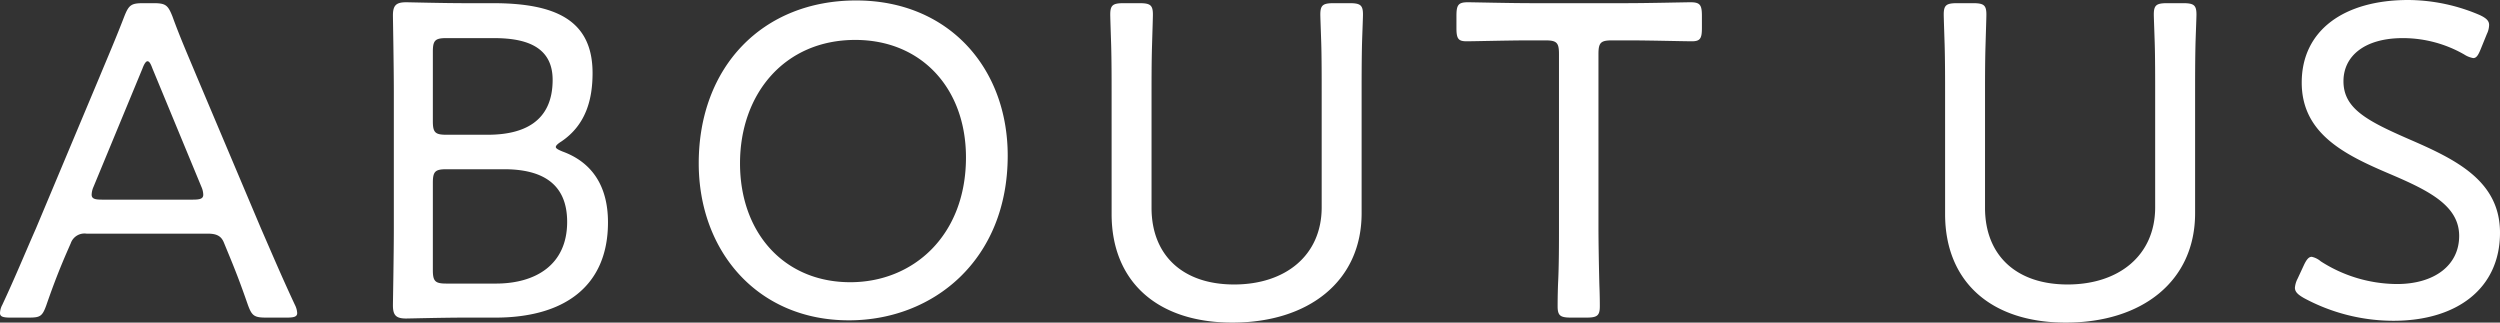 <svg xmlns="http://www.w3.org/2000/svg" width="275.5" height="35.55"><rect width="100%" height="100%" fill="#333333" stroke="none"/><path d="M7.8 26.8a1.6 1.6 0 011.75-1.05h13.4c1.1 0 1.5.4 1.75 1.05l.35.85c.85 2.05 1.4 3.45 2.25 5.9.45 1.25.7 1.45 2.05 1.45h2.25c.8 0 1.15-.1 1.15-.5a2.209 2.209 0 00-.25-.9c-1.45-3.1-2.55-5.7-3.75-8.45l-7.1-16.8C20.8 6.3 19.85 4.15 19 1.8 18.5.55 18.25.35 16.9.35h-1.1c-1.35 0-1.6.2-2.1 1.45-.9 2.35-1.85 4.55-2.7 6.6L3.95 25.2C2.8 27.8 1.7 30.5.25 33.6a2.036 2.036 0 00-.25.9c0 .4.35.5 1.15.5H3.1c1.3 0 1.55-.1 2-1.35.85-2.45 1.5-4.1 2.35-6.05zm7.9-19.25c.2-.55.4-.8.55-.8.2 0 .35.25.55.8l5.4 13.05a2.244 2.244 0 01.2.85c0 .45-.35.55-1.15.55h-10c-.8 0-1.15-.1-1.15-.55a2.244 2.244 0 01.2-.85zm32-1.85c0-1.25.25-1.5 1.5-1.5h5.2c3.15 0 6.5.7 6.5 4.6 0 4.65-3.25 6.05-7.15 6.05H49.2c-1.25 0-1.5-.25-1.5-1.5zm0 14.45c0-1.25.25-1.5 1.5-1.5h6.35c3.95 0 6.95 1.4 6.95 5.8 0 4.75-3.5 6.8-7.85 6.8H49.2c-1.25 0-1.5-.25-1.5-1.5zM54.6 35C62.05 35 67 31.65 67 24.5c0-4.1-1.85-6.65-5-7.8-.5-.2-.75-.35-.75-.5s.2-.35.6-.6c2.75-1.85 3.45-4.7 3.45-7.55 0-5.85-4.1-7.7-11-7.7h-3.1c-2.35 0-6.1-.1-6.45-.1-1.1 0-1.45.35-1.45 1.45 0 .35.1 5.55.1 8.5v14.95c0 2.9-.1 8.15-.1 8.5 0 1.1.35 1.45 1.45 1.45.35 0 4.1-.1 6.45-.1zM94.35.05C84.05.05 77 7.35 77 18c0 9.65 6.45 17.3 16.55 17.3 9.3 0 17.5-6.65 17.5-18.15 0-9.7-6.55-17.1-16.7-17.1zm-.1 4.35c7.3 0 12.2 5.35 12.2 12.95 0 8.6-5.8 13.75-12.75 13.75-7.3 0-12.15-5.45-12.15-13.1s4.9-13.6 12.7-13.6zm55.8 5.95c0-1.65 0-3.9.05-5.75.05-1.5.1-2.7.1-3 0-1.05-.3-1.25-1.5-1.25H147c-1.2 0-1.5.2-1.5 1.25 0 .3.05 1.55.1 3.1.05 1.5.05 4 .05 5.65v12.5c0 5.3-4 8.5-9.65 8.5-5.7 0-9.1-3.25-9.1-8.45V10.35c0-1.5 0-3.5.05-5.2.05-1.75.1-3.2.1-3.55 0-1.05-.3-1.25-1.5-1.25h-1.7c-1.2 0-1.5.2-1.5 1.25 0 .3.05 1.8.1 3.35.05 1.75.05 3.85.05 5.4V23.6c0 7.35 4.95 11.95 13.3 11.95 8.4 0 14.25-4.55 14.25-12.05zm26.1-4.4c0-1.25.25-1.5 1.5-1.5h1.9c2.25 0 5.9.1 6.9.1.9 0 1.1-.3 1.1-1.45V1.75c0-1.2-.2-1.5-1.25-1.5-.65 0-4.7.1-7.05.1h-10.5c-2.35 0-6.35-.1-7-.1-1.05 0-1.25.3-1.25 1.5V3.1c0 1.15.2 1.45 1.1 1.45 1 0 4.6-.1 6.9-.1h1.8c1.25 0 1.5.25 1.5 1.5V25c0 1.75 0 4.3-.1 6.2-.05 1.3-.05 2.3-.05 2.55 0 1.05.3 1.25 1.5 1.25h1.65c1.2 0 1.5-.2 1.5-1.25 0-.25 0-1.15-.05-2.35-.05-1.95-.1-4.6-.1-6.4zm65.75 4.4c0-1.65 0-3.9.05-5.75.05-1.5.1-2.7.1-3 0-1.05-.3-1.25-1.5-1.25h-1.7c-1.2 0-1.5.2-1.5 1.25 0 .3.05 1.55.1 3.1.05 1.5.05 4 .05 5.65v12.5c0 5.3-4 8.5-9.65 8.5-5.7 0-9.1-3.25-9.1-8.45V10.35c0-1.5 0-3.5.05-5.2.05-1.75.1-3.2.1-3.55 0-1.05-.3-1.25-1.5-1.25h-1.7c-1.2 0-1.5.2-1.5 1.25 0 .3.05 1.8.1 3.35.05 1.75.05 3.85.05 5.4V23.6c0 7.35 4.95 11.95 13.3 11.95 8.4 0 14.25-4.55 14.25-12.05zm23.6 5c-4.7-2.05-7.25-3.4-7.25-6.4 0-2.75 2.3-4.75 6.55-4.75a13.6 13.6 0 016.75 1.8 2.663 2.663 0 001 .4c.35 0 .55-.3.85-1.05l.65-1.6a2.387 2.387 0 00.25-1c0-.45-.3-.75-1.05-1.1A20.239 20.239 0 00265.4 0c-7.1 0-11.75 3.35-11.75 9.1s4.95 8.05 9.9 10.15c4.2 1.8 7.45 3.45 7.45 6.75 0 3.25-2.75 5.3-6.85 5.3a15.669 15.669 0 01-8.4-2.5 2.263 2.263 0 00-1-.5c-.35 0-.6.35-.9 1l-.65 1.4a2.65 2.65 0 00-.3 1c0 .45.3.75 1 1.15a20.8 20.8 0 009.85 2.5c7.05 0 11.75-3.6 11.75-9.7 0-5.7-4.8-8.05-10-10.3z" fill="#fff"/></svg>